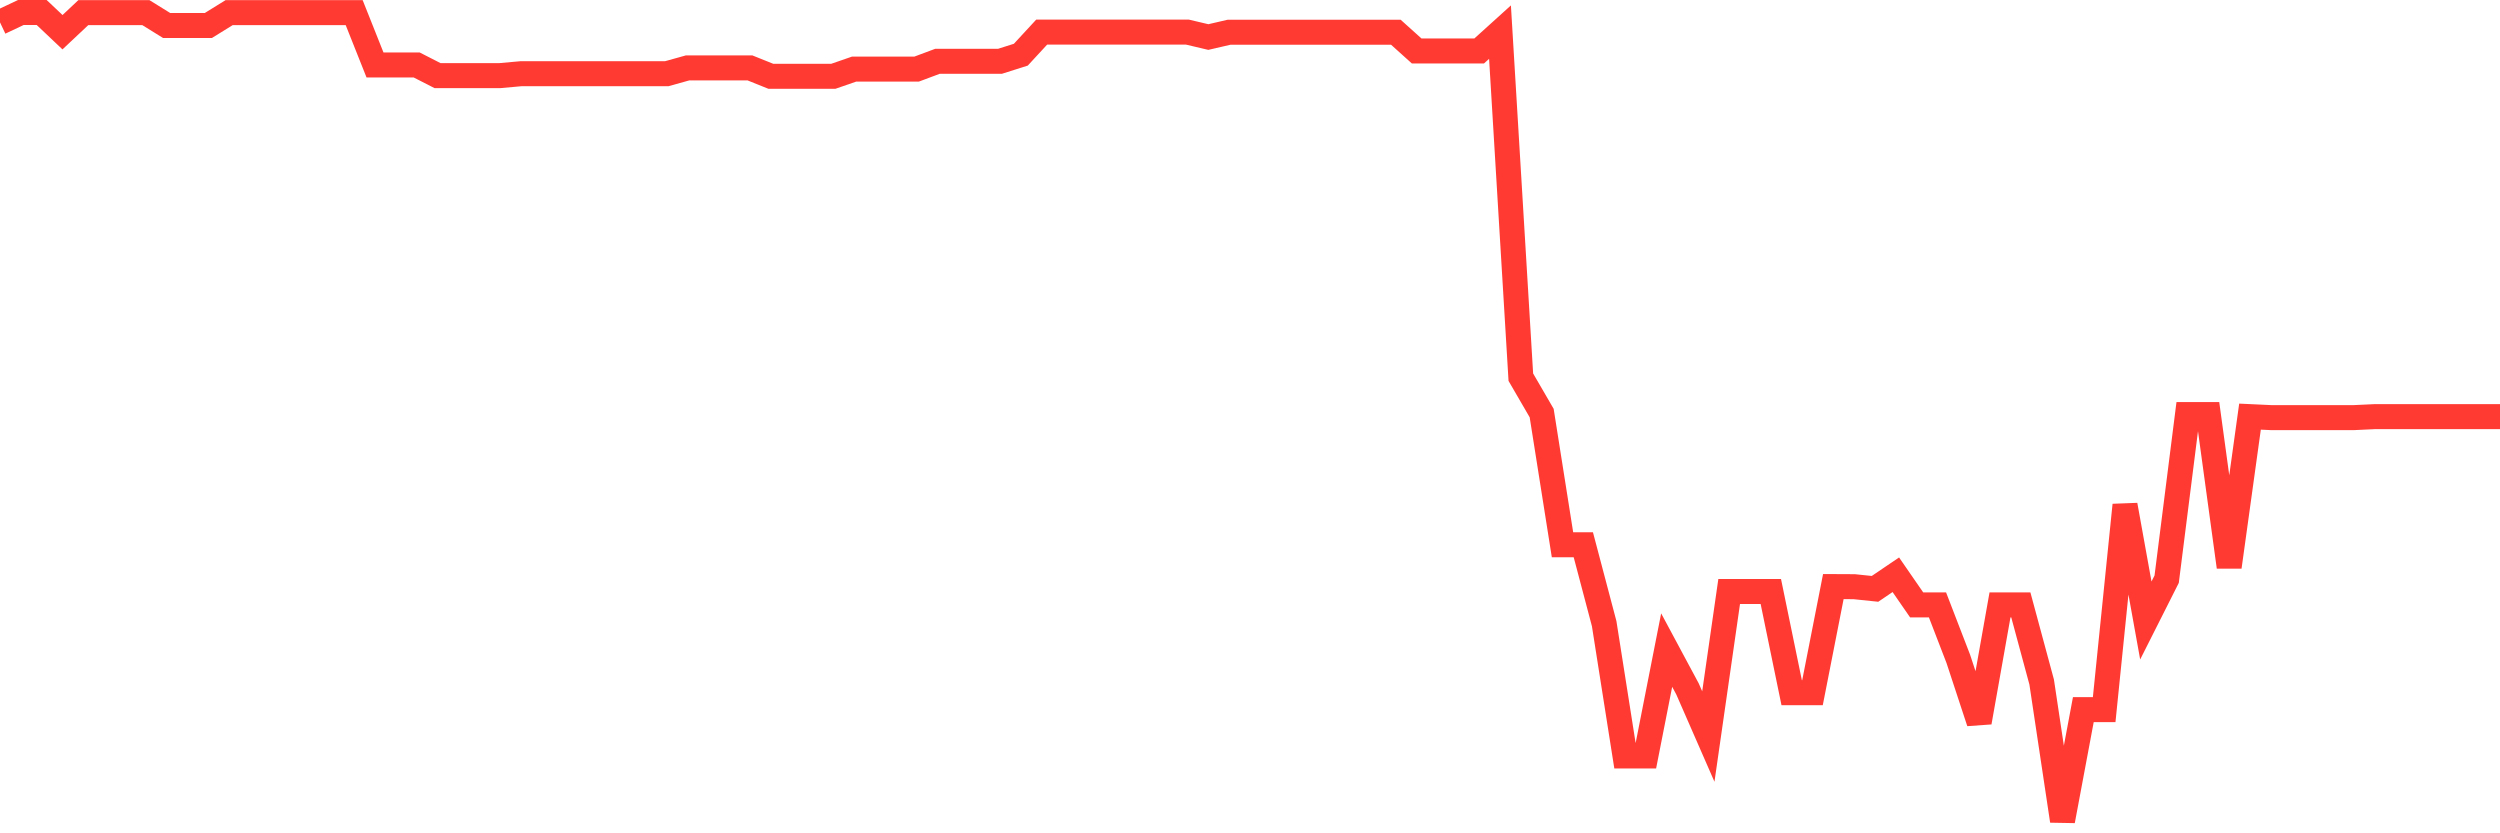 <svg
  xmlns="http://www.w3.org/2000/svg"
  xmlns:xlink="http://www.w3.org/1999/xlink"
  width="120"
  height="40"
  viewBox="0 0 120 40"
  preserveAspectRatio="none"
>
  <polyline
    points="0,1.073 1,0.6 2,0.6 3,1.546 4,0.605 5,0.605 6,0.605 7,0.605 8,1.225 9,1.225 10,1.225 11,0.605 12,0.605 13,0.605 14,0.605 15,0.605 16,0.605 17,0.605 18,3.118 19,3.118 20,3.118 21,3.629 22,3.629 23,3.629 24,3.629 25,3.539 26,3.539 27,3.539 28,3.539 29,3.539 30,3.539 31,3.539 32,3.539 33,3.26 34,3.26 35,3.26 36,3.26 37,3.662 38,3.662 39,3.662 40,3.662 41,3.316 42,3.316 43,3.316 44,3.316 45,2.942 46,2.942 47,2.942 48,2.942 49,2.625 50,1.542 51,1.542 52,1.542 53,1.542 54,1.542 55,1.542 56,1.542 57,1.542 58,1.778 59,1.546 60,1.546 61,1.546 62,1.546 63,1.546 64,1.546 65,1.546 66,1.546 67,1.546 68,2.446 69,2.446 70,2.446 71,2.446 72,1.542 73,18.105 74,19.827 75,26.15 76,26.15 77,29.935 78,36.286 79,36.286 80,31.204 81,33.068 82,35.354 83,28.393 84,28.393 85,28.393 86,33.248 87,33.248 88,28.156 89,28.161 90,28.265 91,27.588 92,29.036 93,29.036 94,31.63 95,34.668 96,29.036 97,29.036 98,32.737 99,39.4 100,34.062 101,34.062 102,24.242 103,29.784 104,27.801 105,19.898 106,19.898 107,27.214 108,19.998 109,20.045 110,20.045 111,20.045 112,20.045 113,20.045 114,19.998 115,19.998 116,19.998 117,19.998 118,19.998 119,19.998 120,19.998"
    fill="none"
    stroke="#ff3a33"
    stroke-width="1.2"
  >
  </polyline>
</svg>